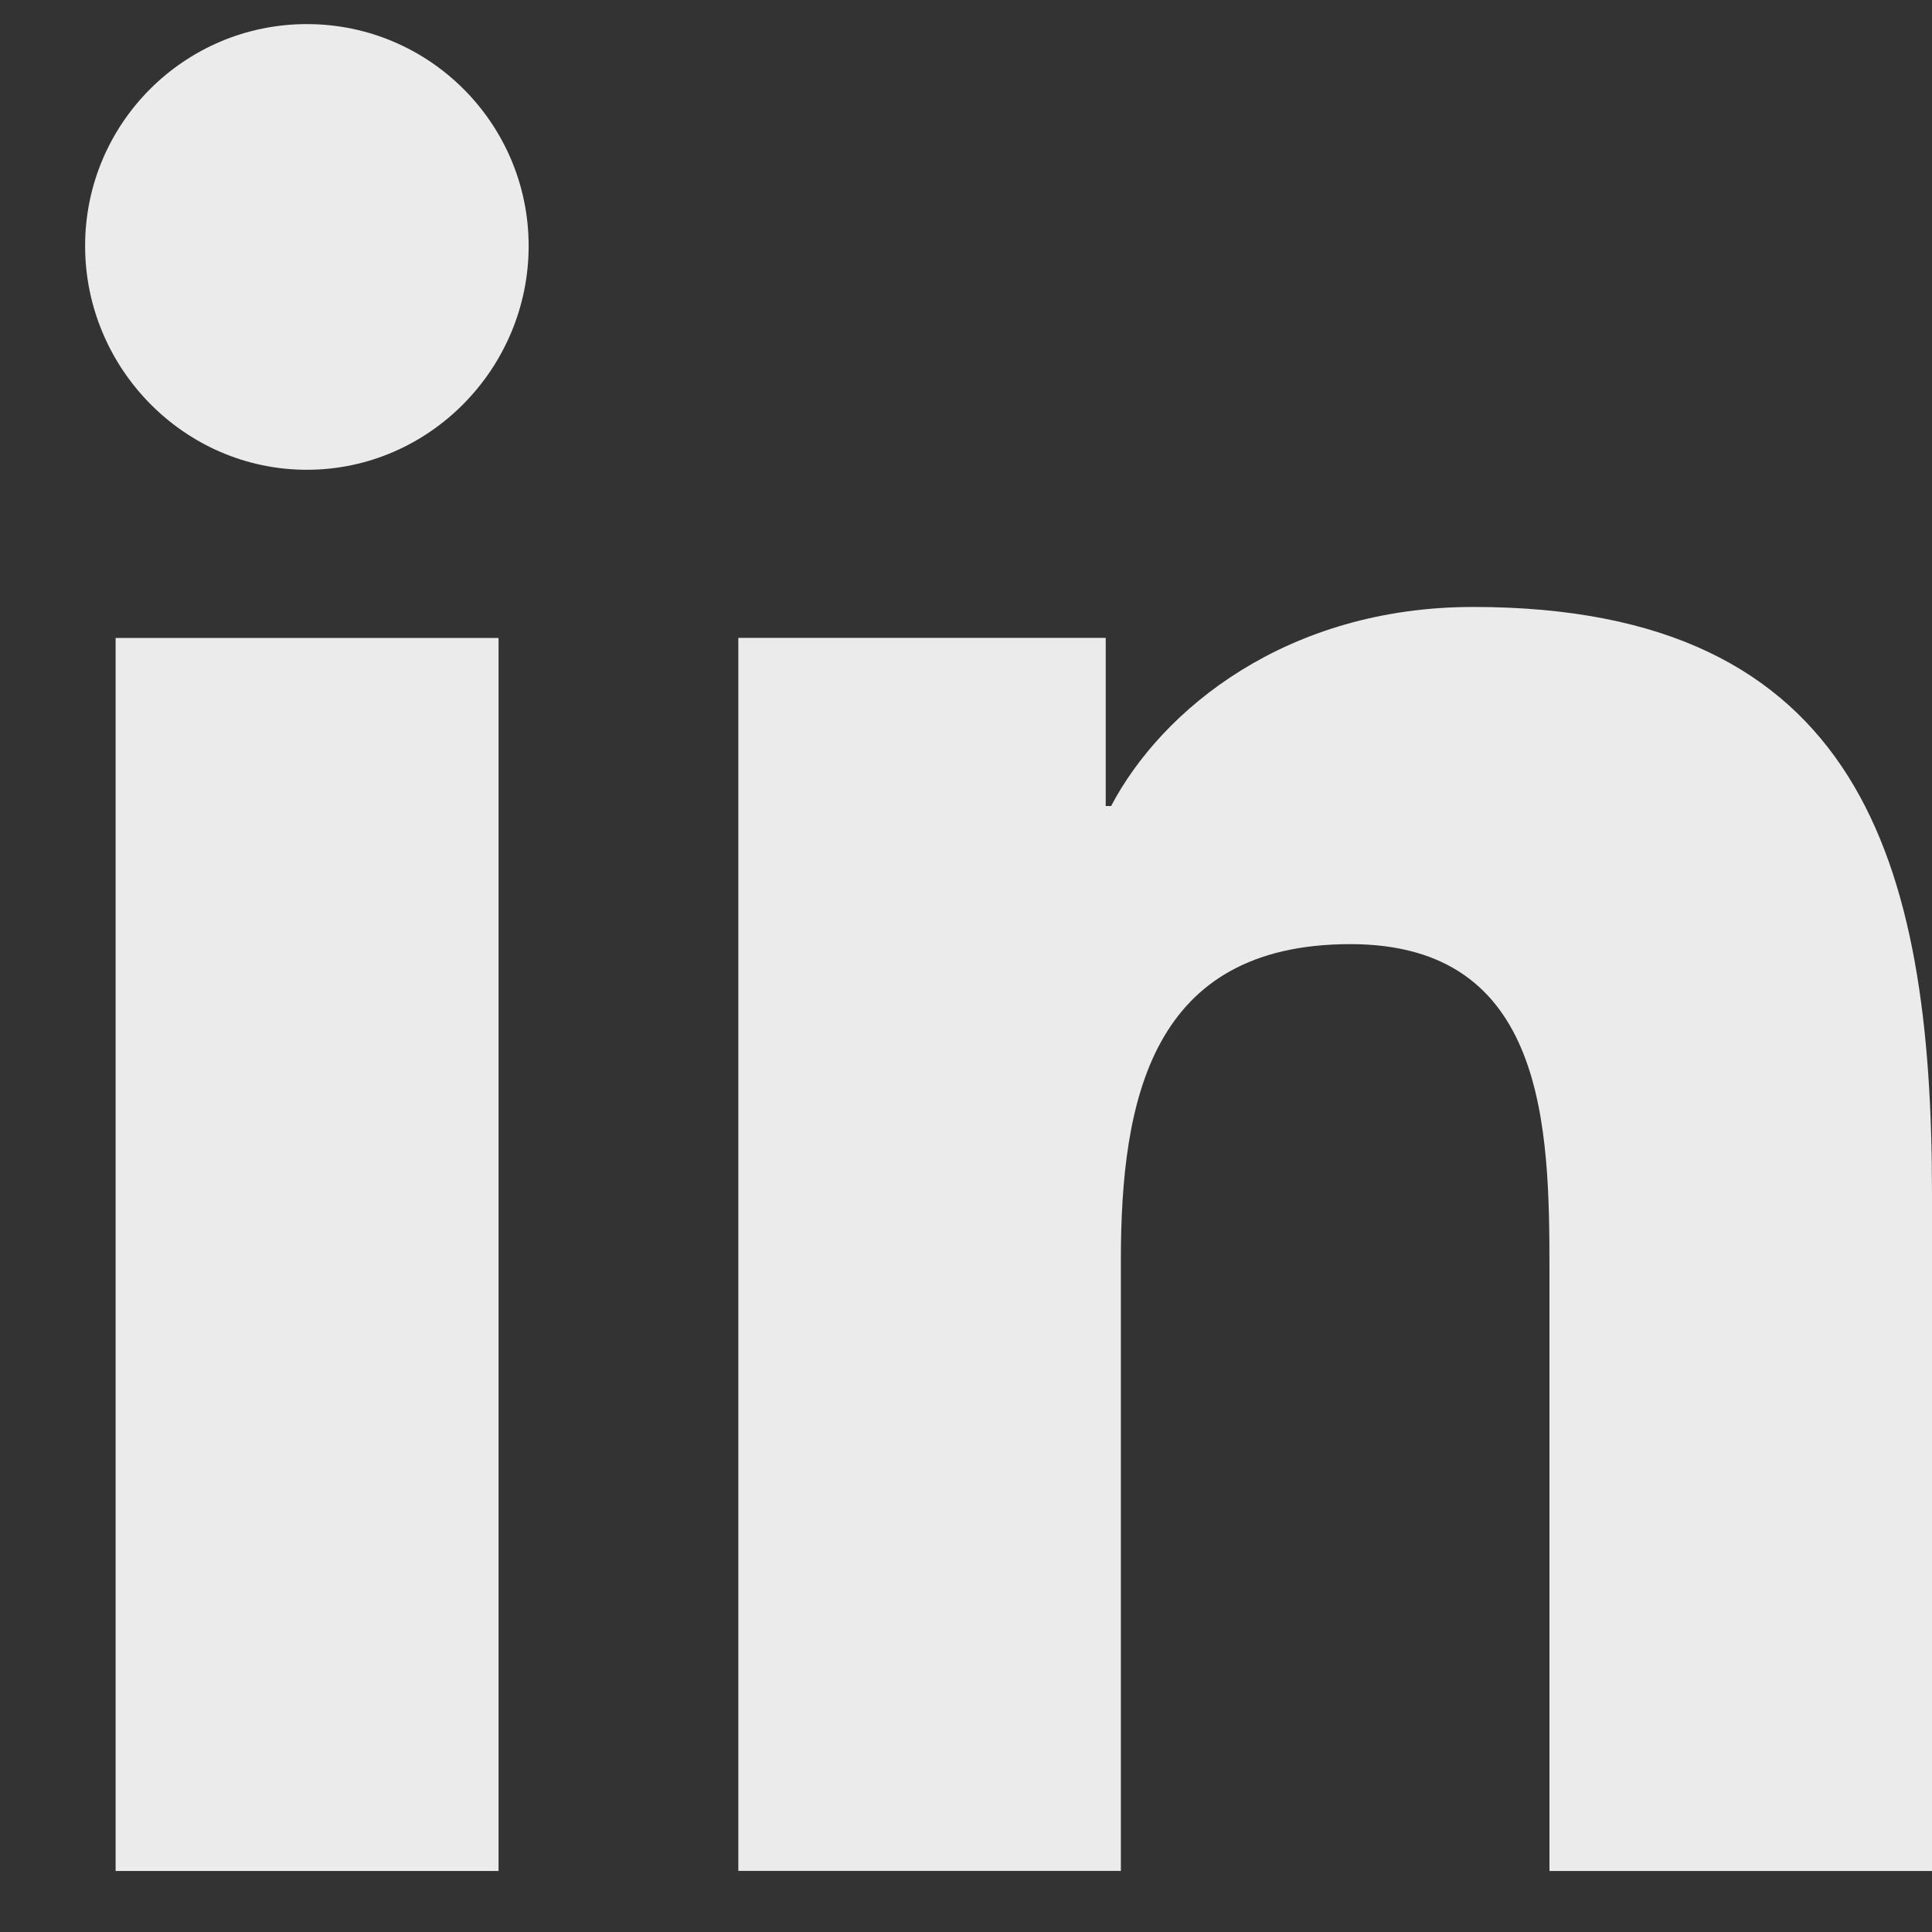 <svg width="19" height="19" viewBox="0 0 19 19" fill="none" xmlns="http://www.w3.org/2000/svg">
<rect x="0" y="0" width="19" height="19" fill="#333333" stroke="none"/>
<path d="M18.995 18.4V18.399H19V11.738C19 8.479 18.299 5.969 14.489 5.969C12.657 5.969 11.428 6.974 10.927 7.927H10.874V6.273H7.261V18.399H11.023V12.395C11.023 10.814 11.322 9.285 13.28 9.285C15.209 9.285 15.238 11.089 15.238 12.496V18.4H18.995Z" fill="#EAEBEA"/>
<path d="M1.137 6.274H4.903V18.4H1.137V6.274Z" fill="#EAEBEA"/>
<path d="M3.018 0.237C1.814 0.237 0.837 1.214 0.837 2.418C0.837 3.622 1.814 4.62 3.018 4.62C4.222 4.62 5.199 3.622 5.199 2.418C5.198 1.214 4.221 0.237 3.018 0.237V0.237Z" fill="#EAEBEA"/>
</svg>
